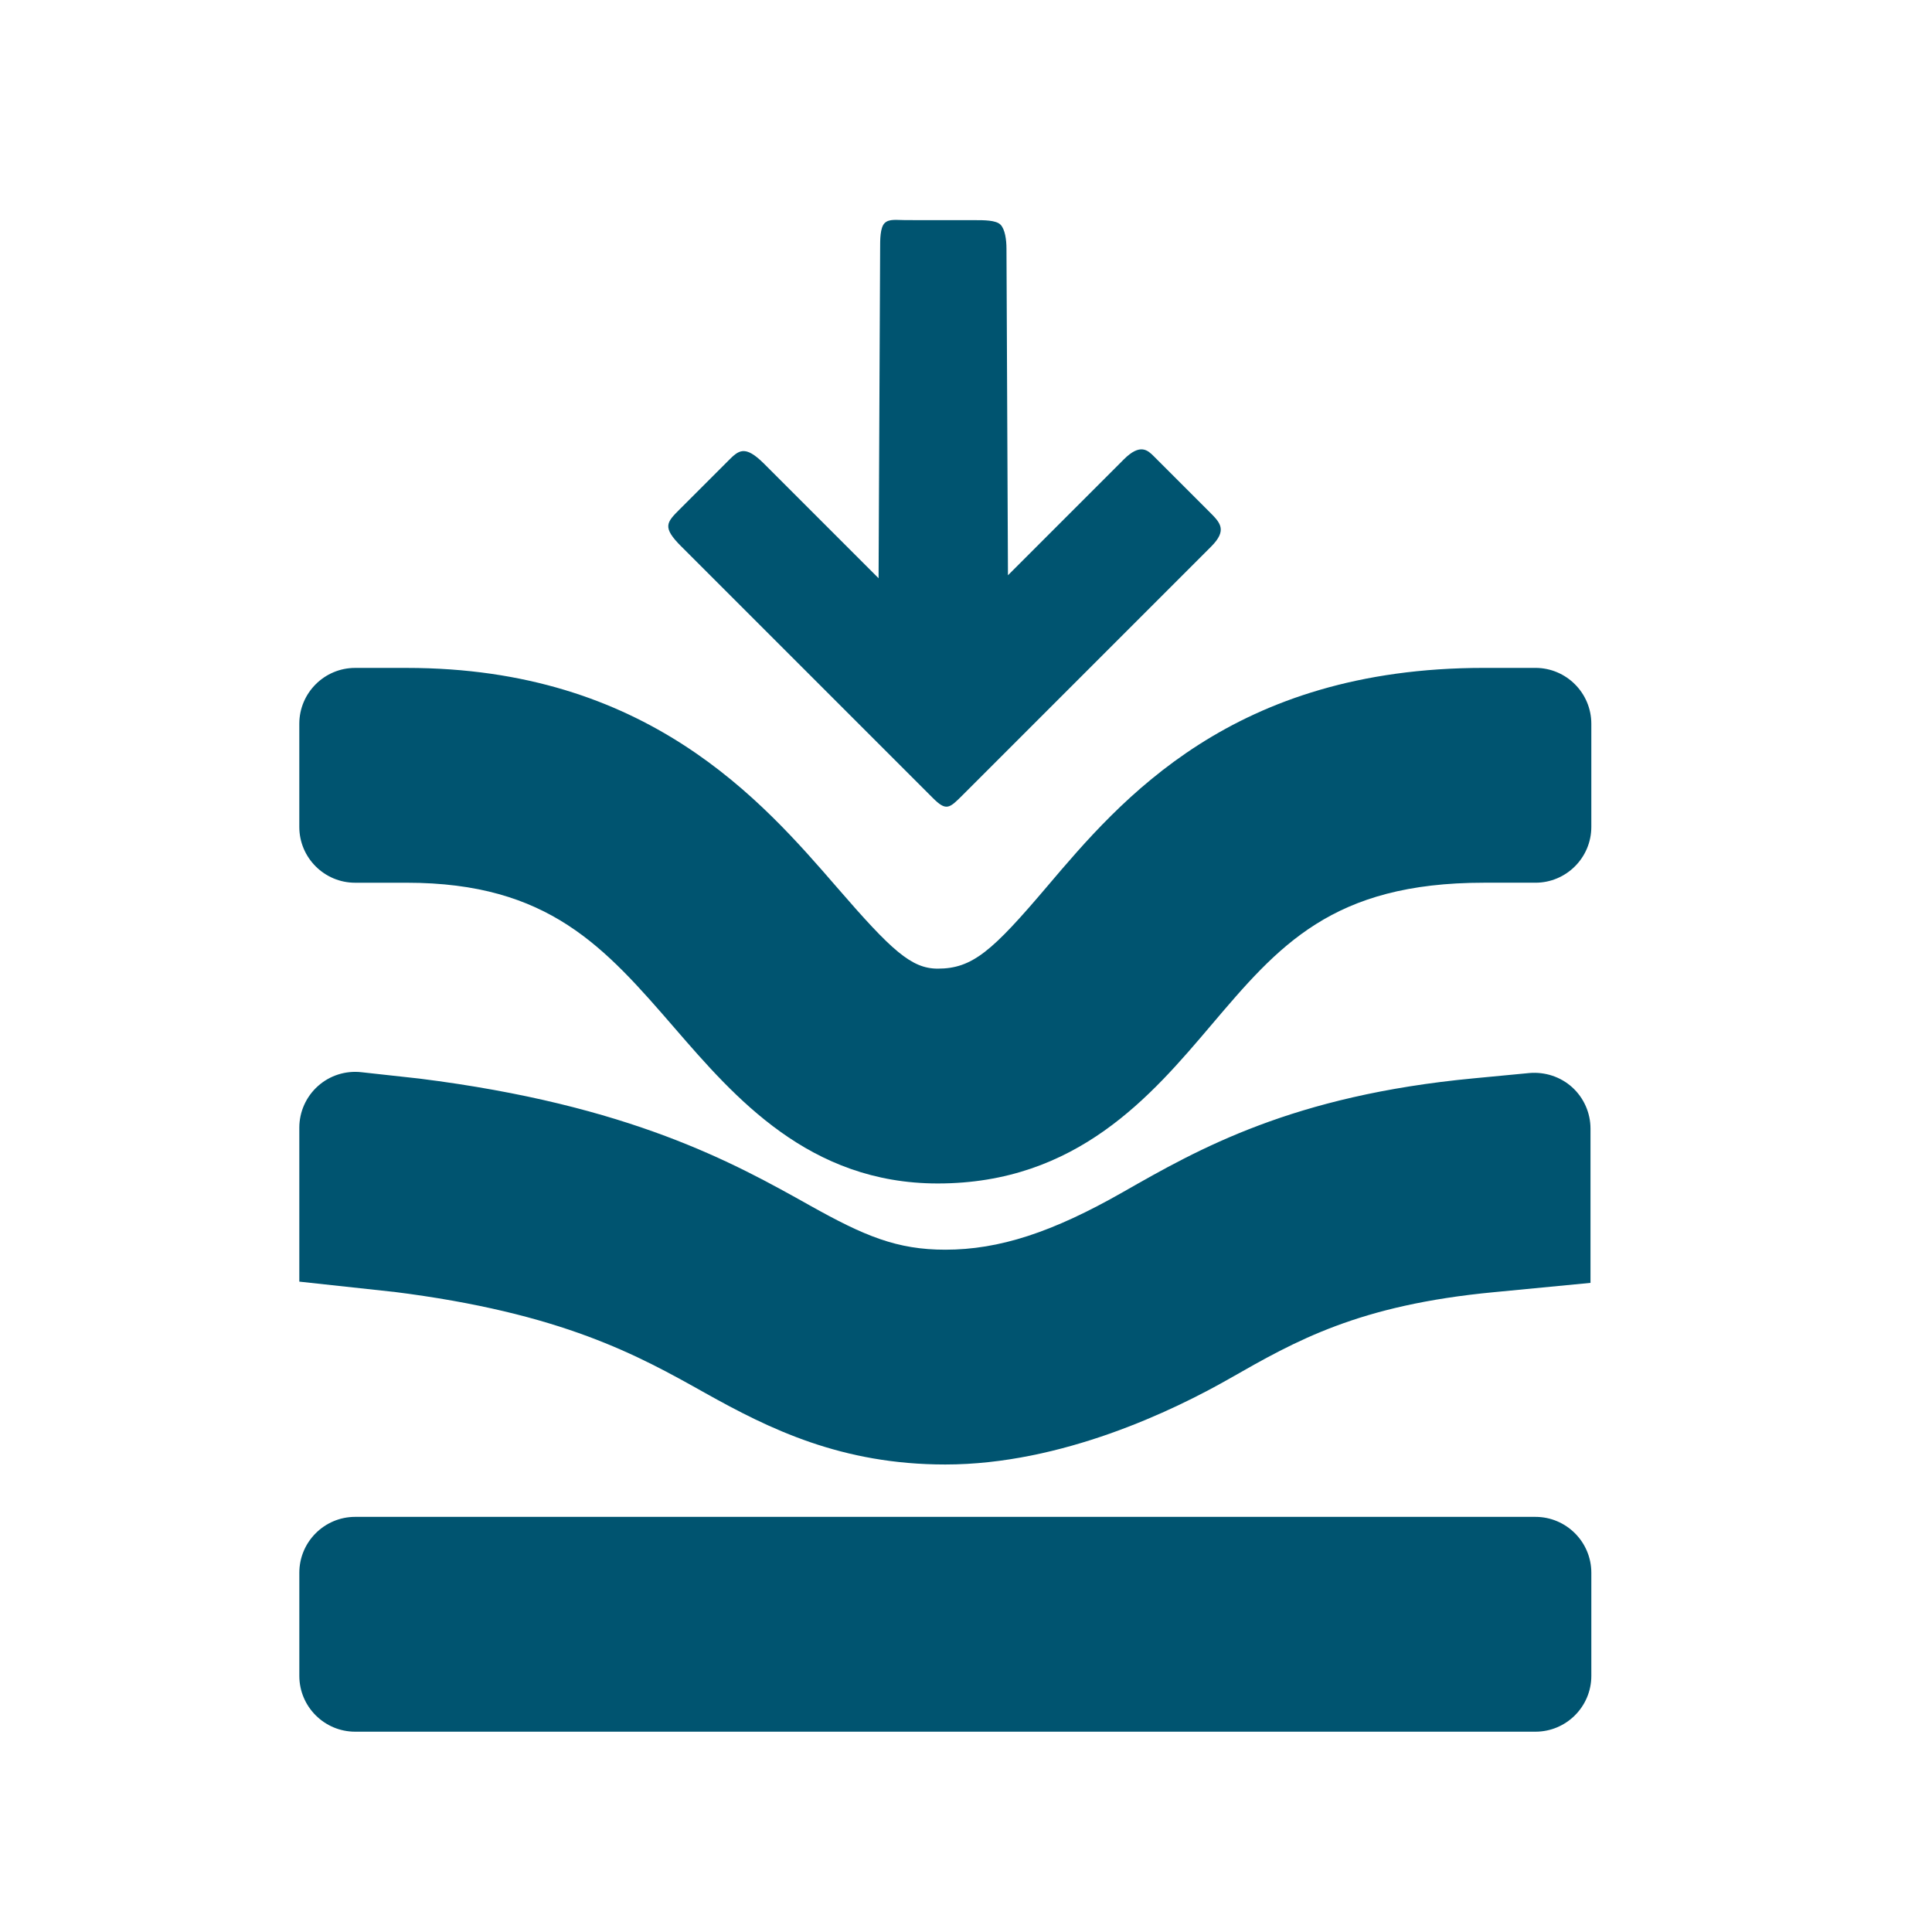 <?xml version="1.0" encoding="UTF-8"?>
<svg id="Laag_1" data-name="Laag 1" xmlns="http://www.w3.org/2000/svg" viewBox="0 0 1000 1000">
  <defs>
    <style>
      .cls-1 {
        fill: #005470;
        stroke-width: 0px;
      }
    </style>
  </defs>
  <path class="cls-1" d="m352.72,282.94c-10.12-10.12-7.78-12.46-.77-19.47l24.91-24.91c5.44-5.44,8.58-8.58,18.7,1.54l59.19,59.19.8-170.54c0-4.67-.02-10.91,2.31-13.25,2.34-2.34,6.24-1.57,10.91-1.57l35.82.02c4.67,0,10.91-.02,13.25,2.31,2.34,2.34,3.11,7.78,3.11,12.46l.77,169.03,59.96-59.96c8.58-8.58,12.48-4.67,15.59-1.57l28.81,28.81c5.47,5.47,9.35,9.35.77,17.92l-128.5,128.5c-7.01,7.01-8.55,8.55-15.56,1.54l-130.07-130.07Z"/>
  <g>
    <path class="cls-1" d="m794.75,345.7h-26.68c-130.06,0-187.82,68.05-226.04,113.09-28.43,33.5-38.68,42.58-56.64,42.58-13.69,0-23.91-9.41-51.94-41.8-39.25-45.33-98.57-113.86-222.94-113.86h-26.69c-15.94,0-28.9,12.98-28.9,28.92v53.37c0,15.94,12.96,28.9,28.9,28.9h26.69c73.57,0,102.38,33.3,138.88,75.45,30.94,35.73,69.43,80.21,136,80.21,72,0,110.48-45.37,141.42-81.82,35.02-41.26,62.67-73.85,141.26-73.85h26.68c15.94,0,28.92-12.96,28.92-28.9v-53.37c0-15.94-12.98-28.92-28.92-28.92Z"/>
    <path class="cls-1" d="m203.61,668.63c87.5,10.98,126.7,32.94,161.29,52.34,33.49,18.74,70.67,37.05,124.4,37.05,60.16,0,118.02-27.87,147.15-44.49,34.3-19.58,66.7-38.07,136.89-44.71l49.9-4.81v-79.84c0-8.13-3.45-15.93-9.48-21.4-6.03-5.46-14.08-8.06-22.17-7.37l-28.75,2.74c-93.96,8.88-142.49,36.57-181.49,58.82-36.71,20.95-64.25,29.88-92.06,29.88-25.02,0-41.84-7.06-70.11-22.9-39.16-21.92-92.77-51.96-202.07-65.66l-30.06-3.31c-8.18-.91-16.36,1.68-22.48,7.17-6.13,5.47-9.65,13.33-9.65,21.55v79.68l48.68,5.28Z"/>
    <path class="cls-1" d="m794.75,785.13H183.83c-15.94,0-28.9,12.98-28.9,28.92v53.37c0,15.94,12.96,28.9,28.9,28.9h610.92c15.94,0,28.92-12.96,28.92-28.9v-53.37c0-15.94-12.98-28.92-28.92-28.92Z"/>
  </g>
</svg>